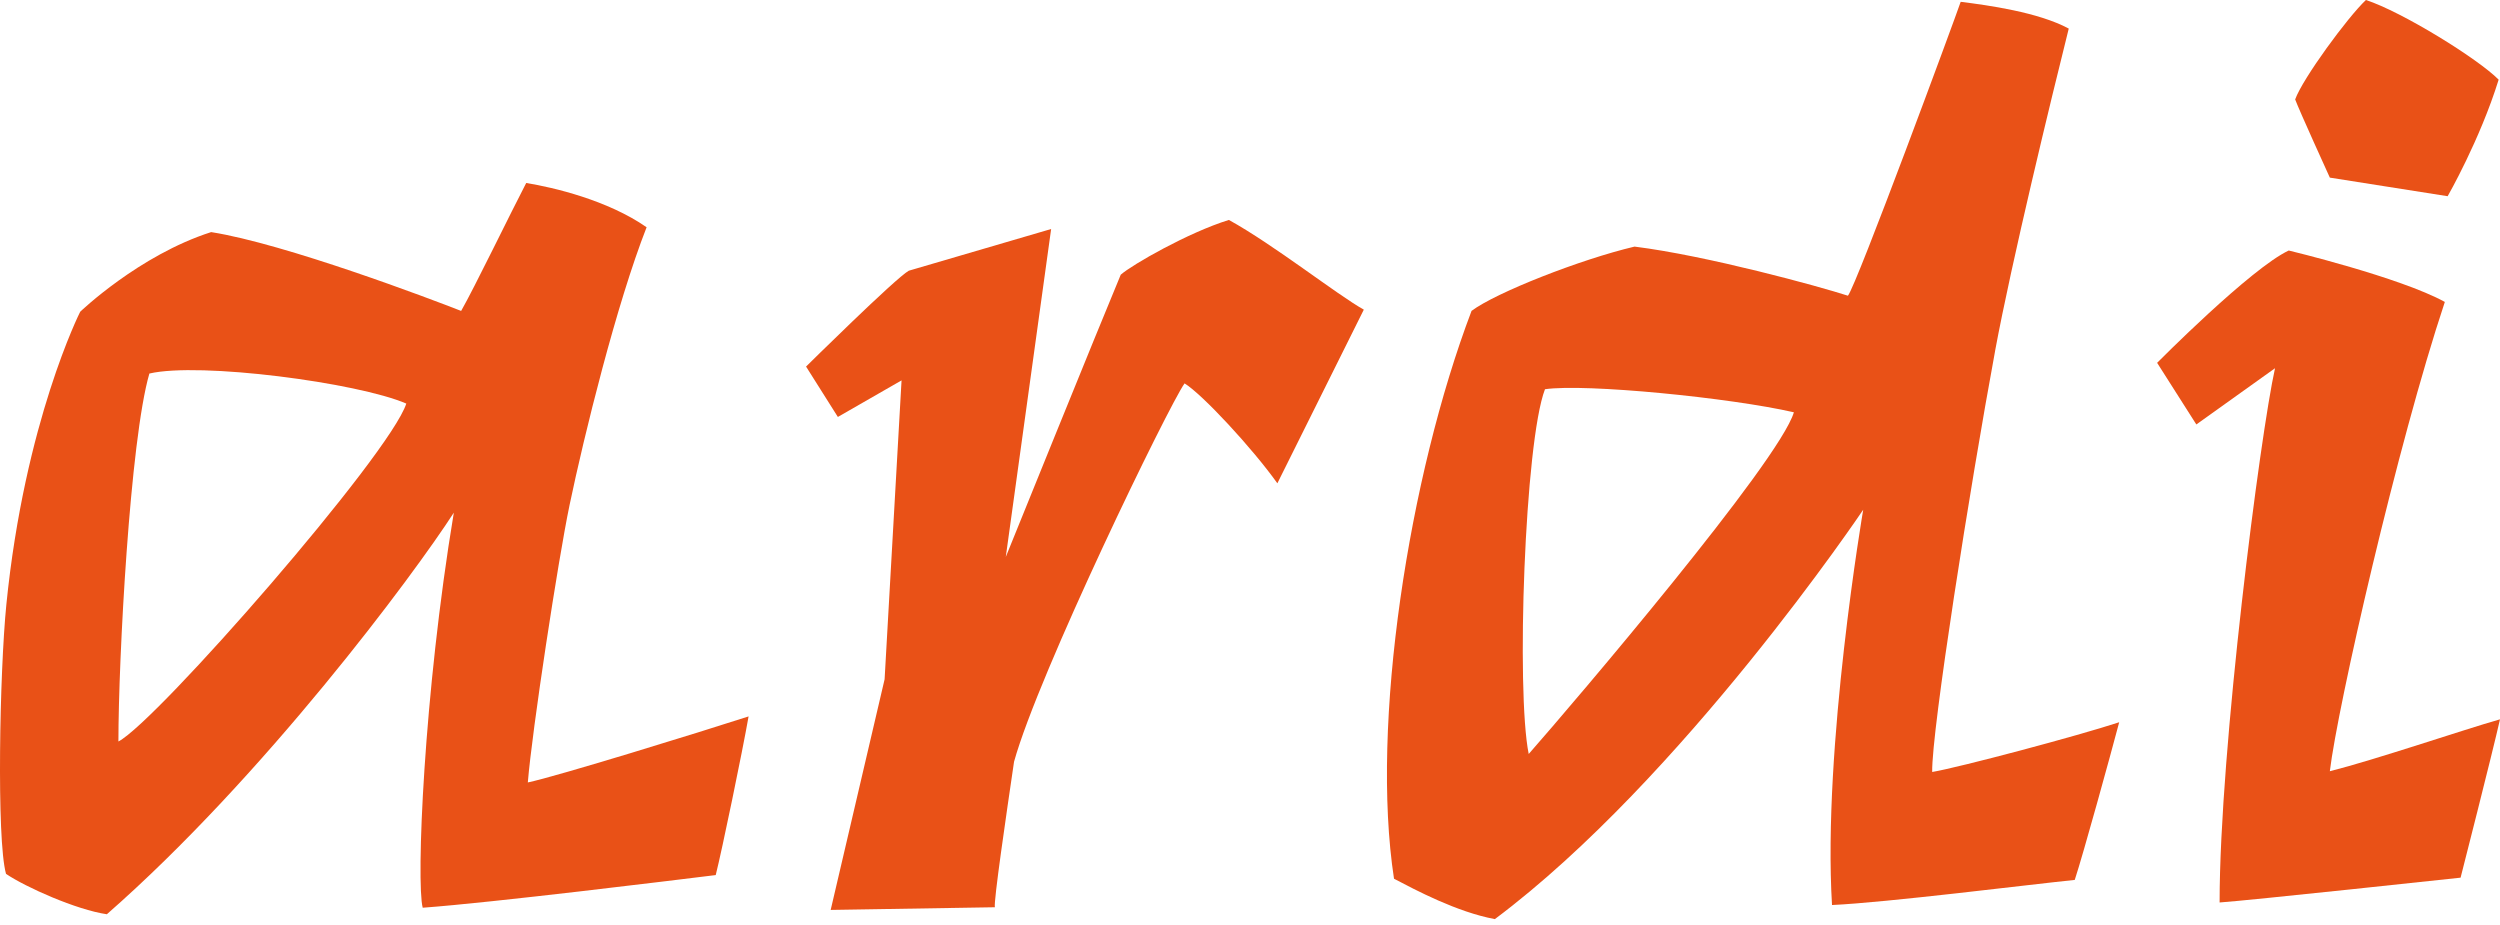 <svg width="200" height="74" viewBox="0 0 200 74" fill="none" xmlns="http://www.w3.org/2000/svg">
<path d="M45.557 40.441C46.733 34.801 49.327 24.307 51.728 18.181C48.617 16.013 44.27 14.992 42.097 14.639C40.899 16.933 37.912 23.1 36.891 24.874C34.524 23.944 22.805 19.498 16.892 18.568C11.114 20.419 6.415 24.941 6.415 24.941C6.415 24.941 1.972 33.729 0.507 48.377C-0.027 53.723 -0.287 67.147 0.481 69.909C2.049 70.972 6.102 72.782 8.548 73.14C21.075 62.172 33.106 45.979 36.306 41.013C33.89 55.528 33.291 70.625 33.817 72.618C39.475 72.201 53.782 70.433 57.258 70.006C57.764 67.999 59.381 60.186 59.887 57.313C56.022 58.565 44.525 62.115 42.226 62.596C42.566 58.411 44.654 44.776 45.557 40.446V40.441ZM9.473 59.318C9.473 52.764 10.402 35.209 11.95 29.883C15.969 28.943 28.622 30.609 32.504 32.286C31.198 36.362 12.53 57.735 9.475 59.318H9.473Z" fill="#E95117"/>
<path d="M159.601 28.106C160.933 20.917 164.11 7.851 165.5 2.287C163.063 0.973 159.034 0.418 156.855 0.145C156.361 1.597 148.528 22.808 147.835 23.657C145.538 22.912 136.57 20.454 130.764 19.728C126.452 20.746 119.696 23.396 117.724 24.87C112.694 38.125 109.627 57.944 111.521 70.298C113.248 71.202 116.535 72.958 119.588 73.529C134.601 62.293 149.057 40.778 149.057 40.778C149.057 40.778 145.798 59.816 146.561 72.402C150.979 72.198 162.274 70.772 165.98 70.393C166.675 68.276 168.832 60.442 169.536 57.78C166.203 58.876 156.771 61.384 154.575 61.759C154.518 58.468 157.613 38.849 159.603 28.106H159.601ZM122.296 60.314C121.283 55.315 121.973 35.368 123.598 31.138C126.845 30.668 138.445 31.819 143.511 32.984C142.34 36.922 125.939 56.176 122.299 60.316L122.296 60.314Z" fill="#E95117"/>
<path d="M195.812 15.697C195.812 15.697 198.392 11.208 199.892 6.373C198.242 4.7 192.16 0.94 189.273 0C187.829 1.357 184.221 6.268 183.613 7.953C183.912 8.779 186.387 14.21 186.387 14.21L195.81 15.697H195.812Z" fill="#E95117"/>
<path d="M186.387 61.697C187.005 56.525 191.799 35.525 195.587 24.155C191.996 22.181 183.1 20.041 183.1 20.041C180.075 21.451 172.57 29.026 172.57 29.026L175.707 33.957L182.002 29.458C180.822 34.742 177.568 59.975 177.568 72.198C179.888 72.042 196.847 70.213 196.847 70.213C196.847 70.213 199.382 60.288 200 57.545C196.985 58.406 190.008 60.786 186.392 61.697H186.387Z" fill="#E95117"/>
<path d="M89.66 21.975C87.918 26.139 80.462 44.557 80.462 44.557L84.091 18.321L72.704 21.657C71.669 22.224 64.485 29.325 64.485 29.325L67.029 33.356L72.124 30.431L70.768 54.344L66.454 72.794L79.589 72.58C79.479 72.148 80.5 65.183 81.123 60.94C83.089 53.851 93.504 32.429 94.766 30.671C96.178 31.537 100.174 35.838 102.189 38.664L109.105 24.772C107.005 23.605 101.901 19.572 98.31 17.595C95.08 18.592 90.578 21.171 89.662 21.973L89.66 21.975Z" fill="#E95117"/>
</svg>
